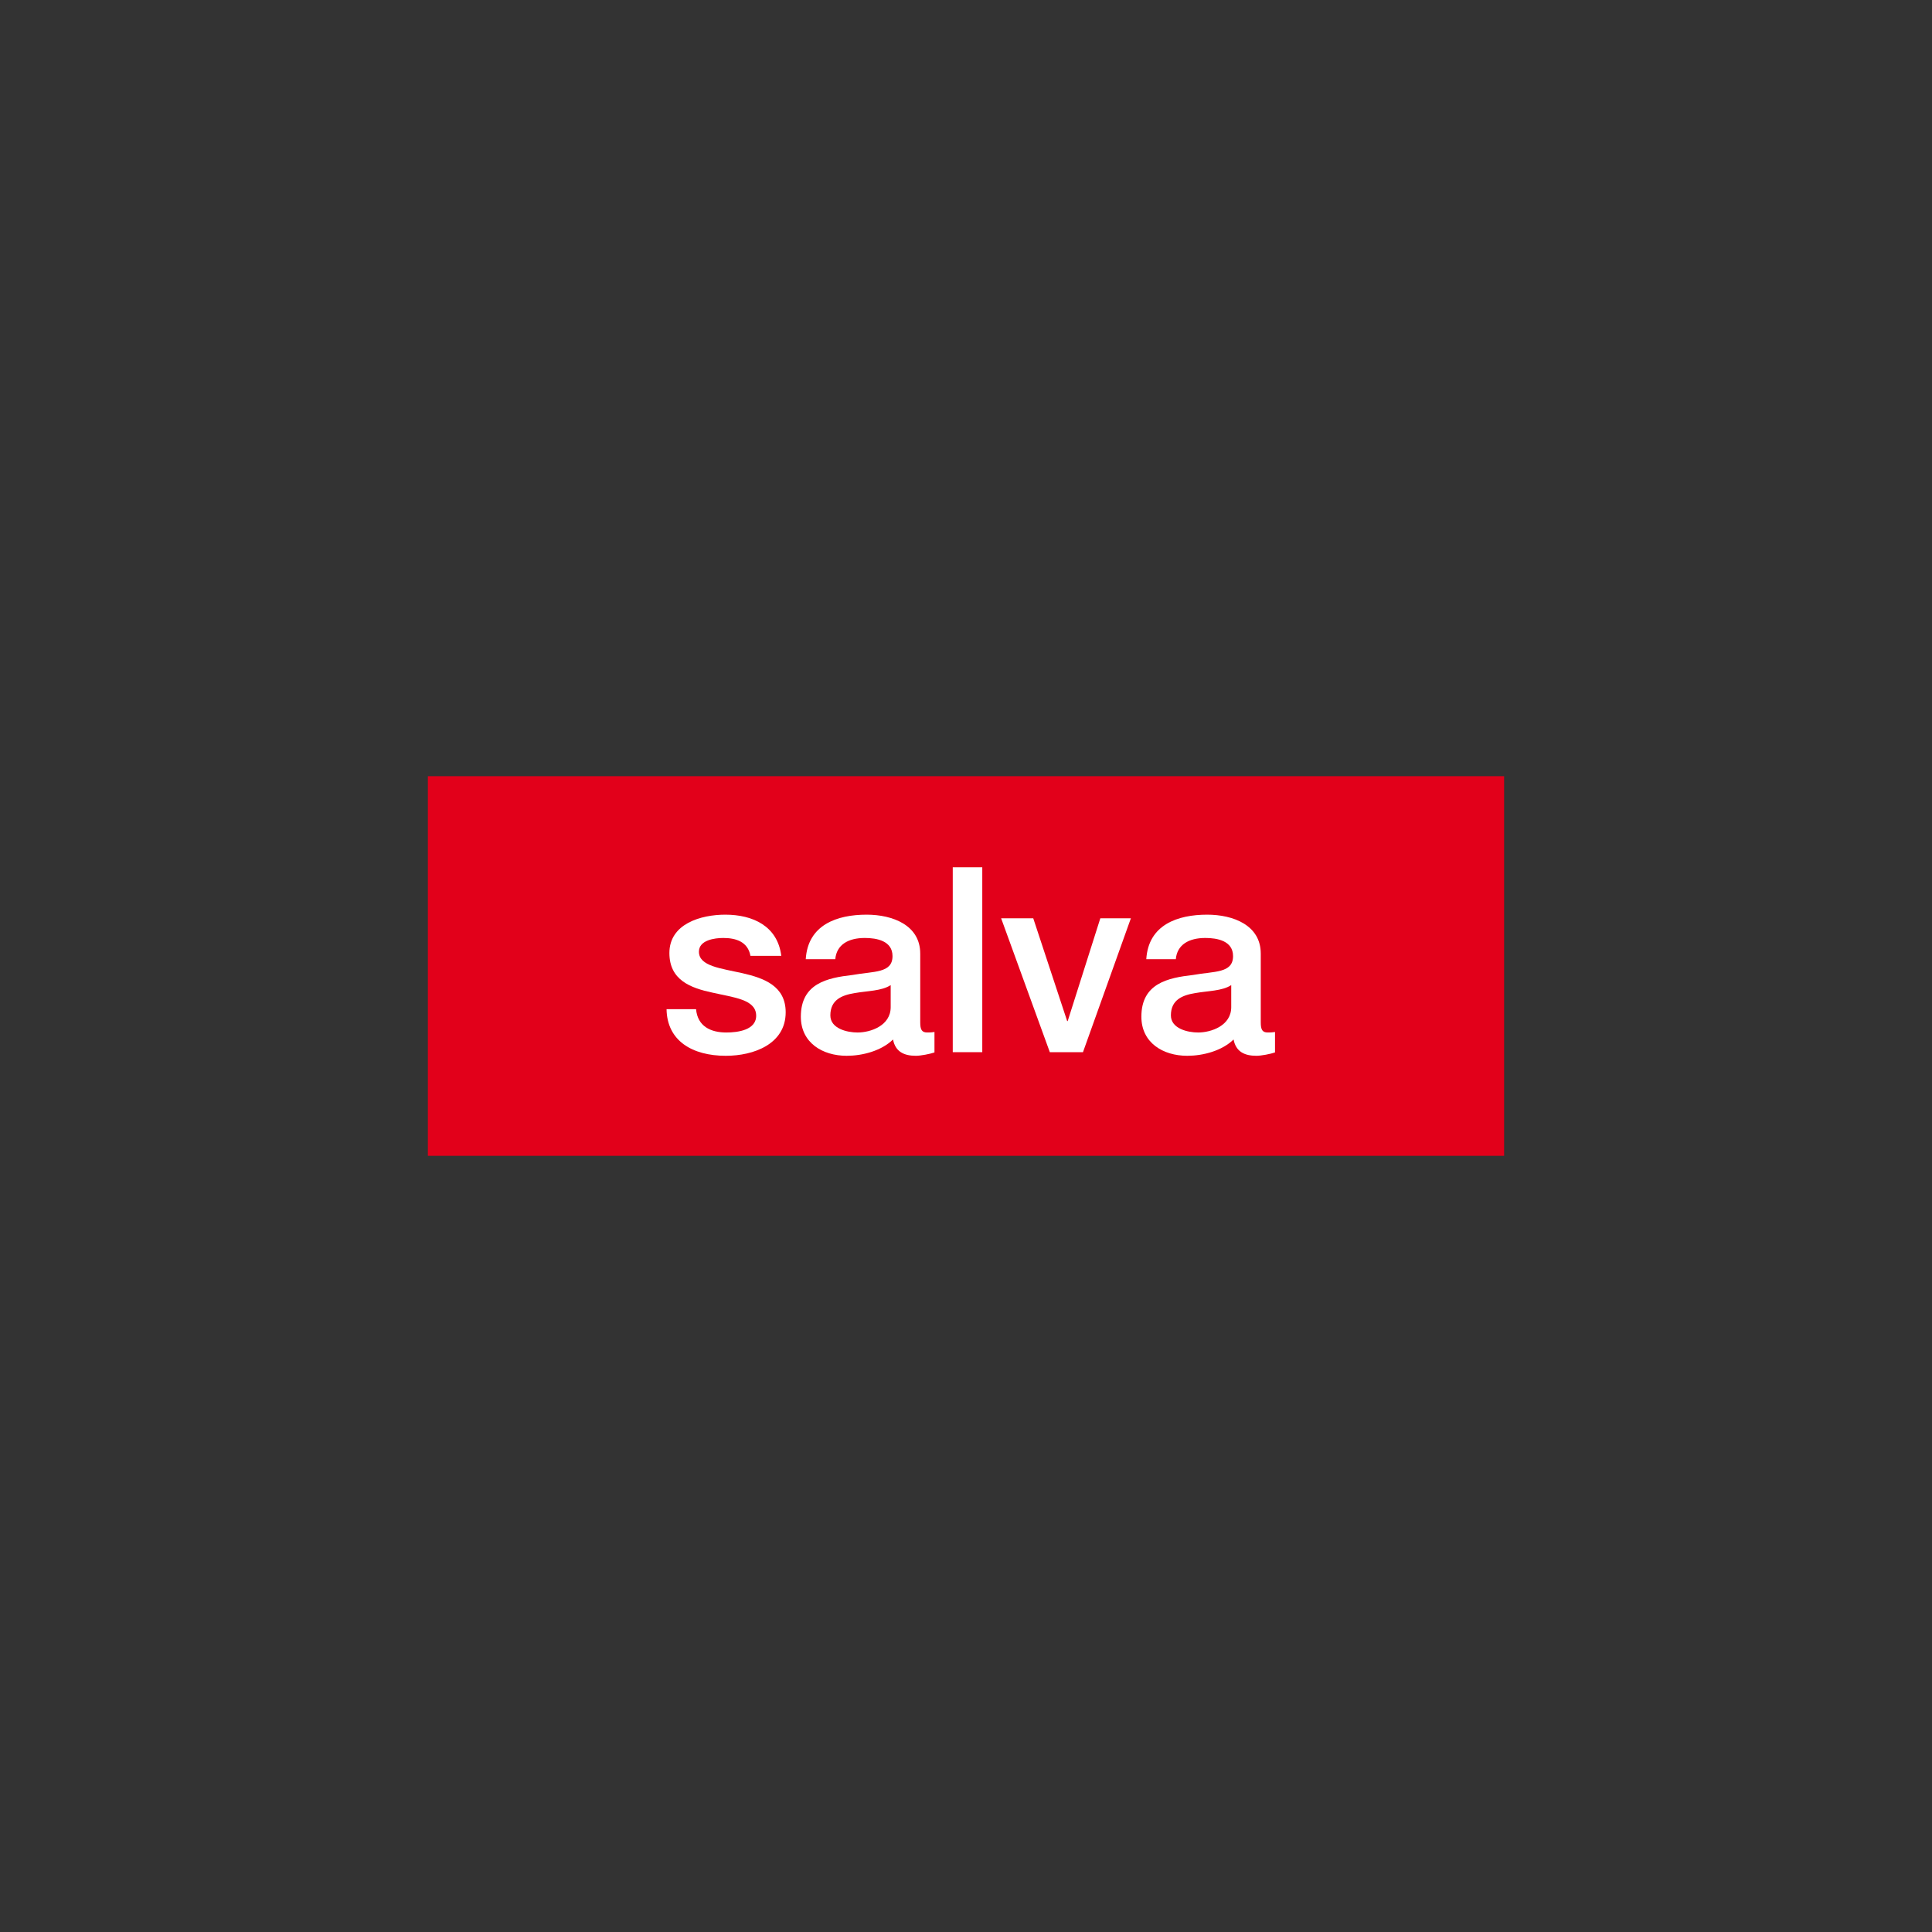 <?xml version="1.0" encoding="utf-8"?>
<!-- Generator: Adobe Illustrator 16.0.0, SVG Export Plug-In . SVG Version: 6.00 Build 0)  -->
<!DOCTYPE svg PUBLIC "-//W3C//DTD SVG 1.1//EN" "http://www.w3.org/Graphics/SVG/1.1/DTD/svg11.dtd">
<svg version="1.1" id="SECOT" xmlns="http://www.w3.org/2000/svg" xmlns:xlink="http://www.w3.org/1999/xlink" x="0px" y="0px"
	 width="320px" height="320px" viewBox="0 0 320 320" enable-background="new 0 0 320 320" xml:space="preserve">
<rect x="0" y="0" width="320" height="320" fill="#333333" stroke="none"/>
<g>
	<rect x="70.869" y="128.561" fill="#E2001A" width="178.261" height="62.879"/>
	<rect x="157.806" y="143.648" fill="#FFFFFF" width="4.89" height="30.625"/>
	<polygon fill="#FFFFFF" points="173.884,174.273 179.374,174.273 187.309,152.098 182.248,152.098 176.844,169.125 
		176.758,169.125 171.139,152.098 165.82,152.098 	"/>
	<path fill="#FFFFFF" d="M208.82,157.932c0-4.676-4.546-6.435-8.879-6.435c-4.891,0-9.736,1.673-10.079,7.378h4.889
		c0.215-2.402,2.146-3.518,4.891-3.518c1.973,0,4.59,0.472,4.59,3.003c0,2.874-3.131,2.487-6.649,3.13
		c-4.118,0.472-8.535,1.372-8.535,6.905c0,4.332,3.603,6.477,7.593,6.477c2.615,0,5.747-0.814,7.678-2.701
		c0.386,2.016,1.801,2.701,3.773,2.701c0.815,0,2.36-0.3,3.09-0.556v-3.39c-0.516,0.086-0.901,0.086-1.201,0.086
		c-0.902,0-1.159-0.473-1.159-1.674V157.932z M203.931,166.811c0,3.088-3.346,4.203-5.489,4.203c-1.717,0-4.505-0.644-4.505-2.832
		c0-2.572,1.887-3.344,3.989-3.688c2.145-0.386,4.504-0.342,6.005-1.329V166.811z"/>
	<path fill="#FFFFFF" d="M110.402,167.152c0.085,5.233,4.246,7.721,9.822,7.721c4.59,0,9.909-1.93,9.909-7.205
		c0-4.375-3.603-5.662-7.163-6.477c-3.604-0.814-7.206-1.158-7.206-3.56c0-1.93,2.616-2.273,4.032-2.273
		c2.144,0,4.075,0.645,4.503,2.959h5.104c-0.601-4.932-4.719-6.82-9.266-6.82c-4.032,0-9.264,1.502-9.264,6.35
		c0,4.502,3.517,5.79,7.12,6.562c3.56,0.815,7.12,1.115,7.249,3.688c0.128,2.531-3.09,2.917-4.933,2.917
		c-2.618,0-4.762-1.03-5.02-3.86H110.402z"/>
	<path fill="#FFFFFF" d="M152.418,157.932c0-4.676-4.549-6.435-8.882-6.435c-4.889,0-9.734,1.673-10.078,7.378h4.89
		c0.215-2.402,2.144-3.518,4.891-3.518c1.973,0,4.589,0.472,4.589,3.003c0,2.874-3.131,2.487-6.648,3.13
		c-4.118,0.472-8.535,1.372-8.535,6.905c0,4.332,3.602,6.477,7.591,6.477c2.617,0,5.748-0.814,7.678-2.701
		c0.387,2.016,1.803,2.701,3.775,2.701c0.815,0,2.359-0.3,3.089-0.556v-3.39c-0.516,0.086-0.901,0.086-1.201,0.086
		c-0.901,0-1.157-0.473-1.157-1.674V157.932z M147.526,166.811c0,3.088-3.346,4.203-5.489,4.203c-1.717,0-4.505-0.644-4.505-2.832
		c0-2.572,1.889-3.344,3.989-3.688c2.146-0.386,4.504-0.342,6.005-1.329V166.811z"/>
</g>
</svg>
